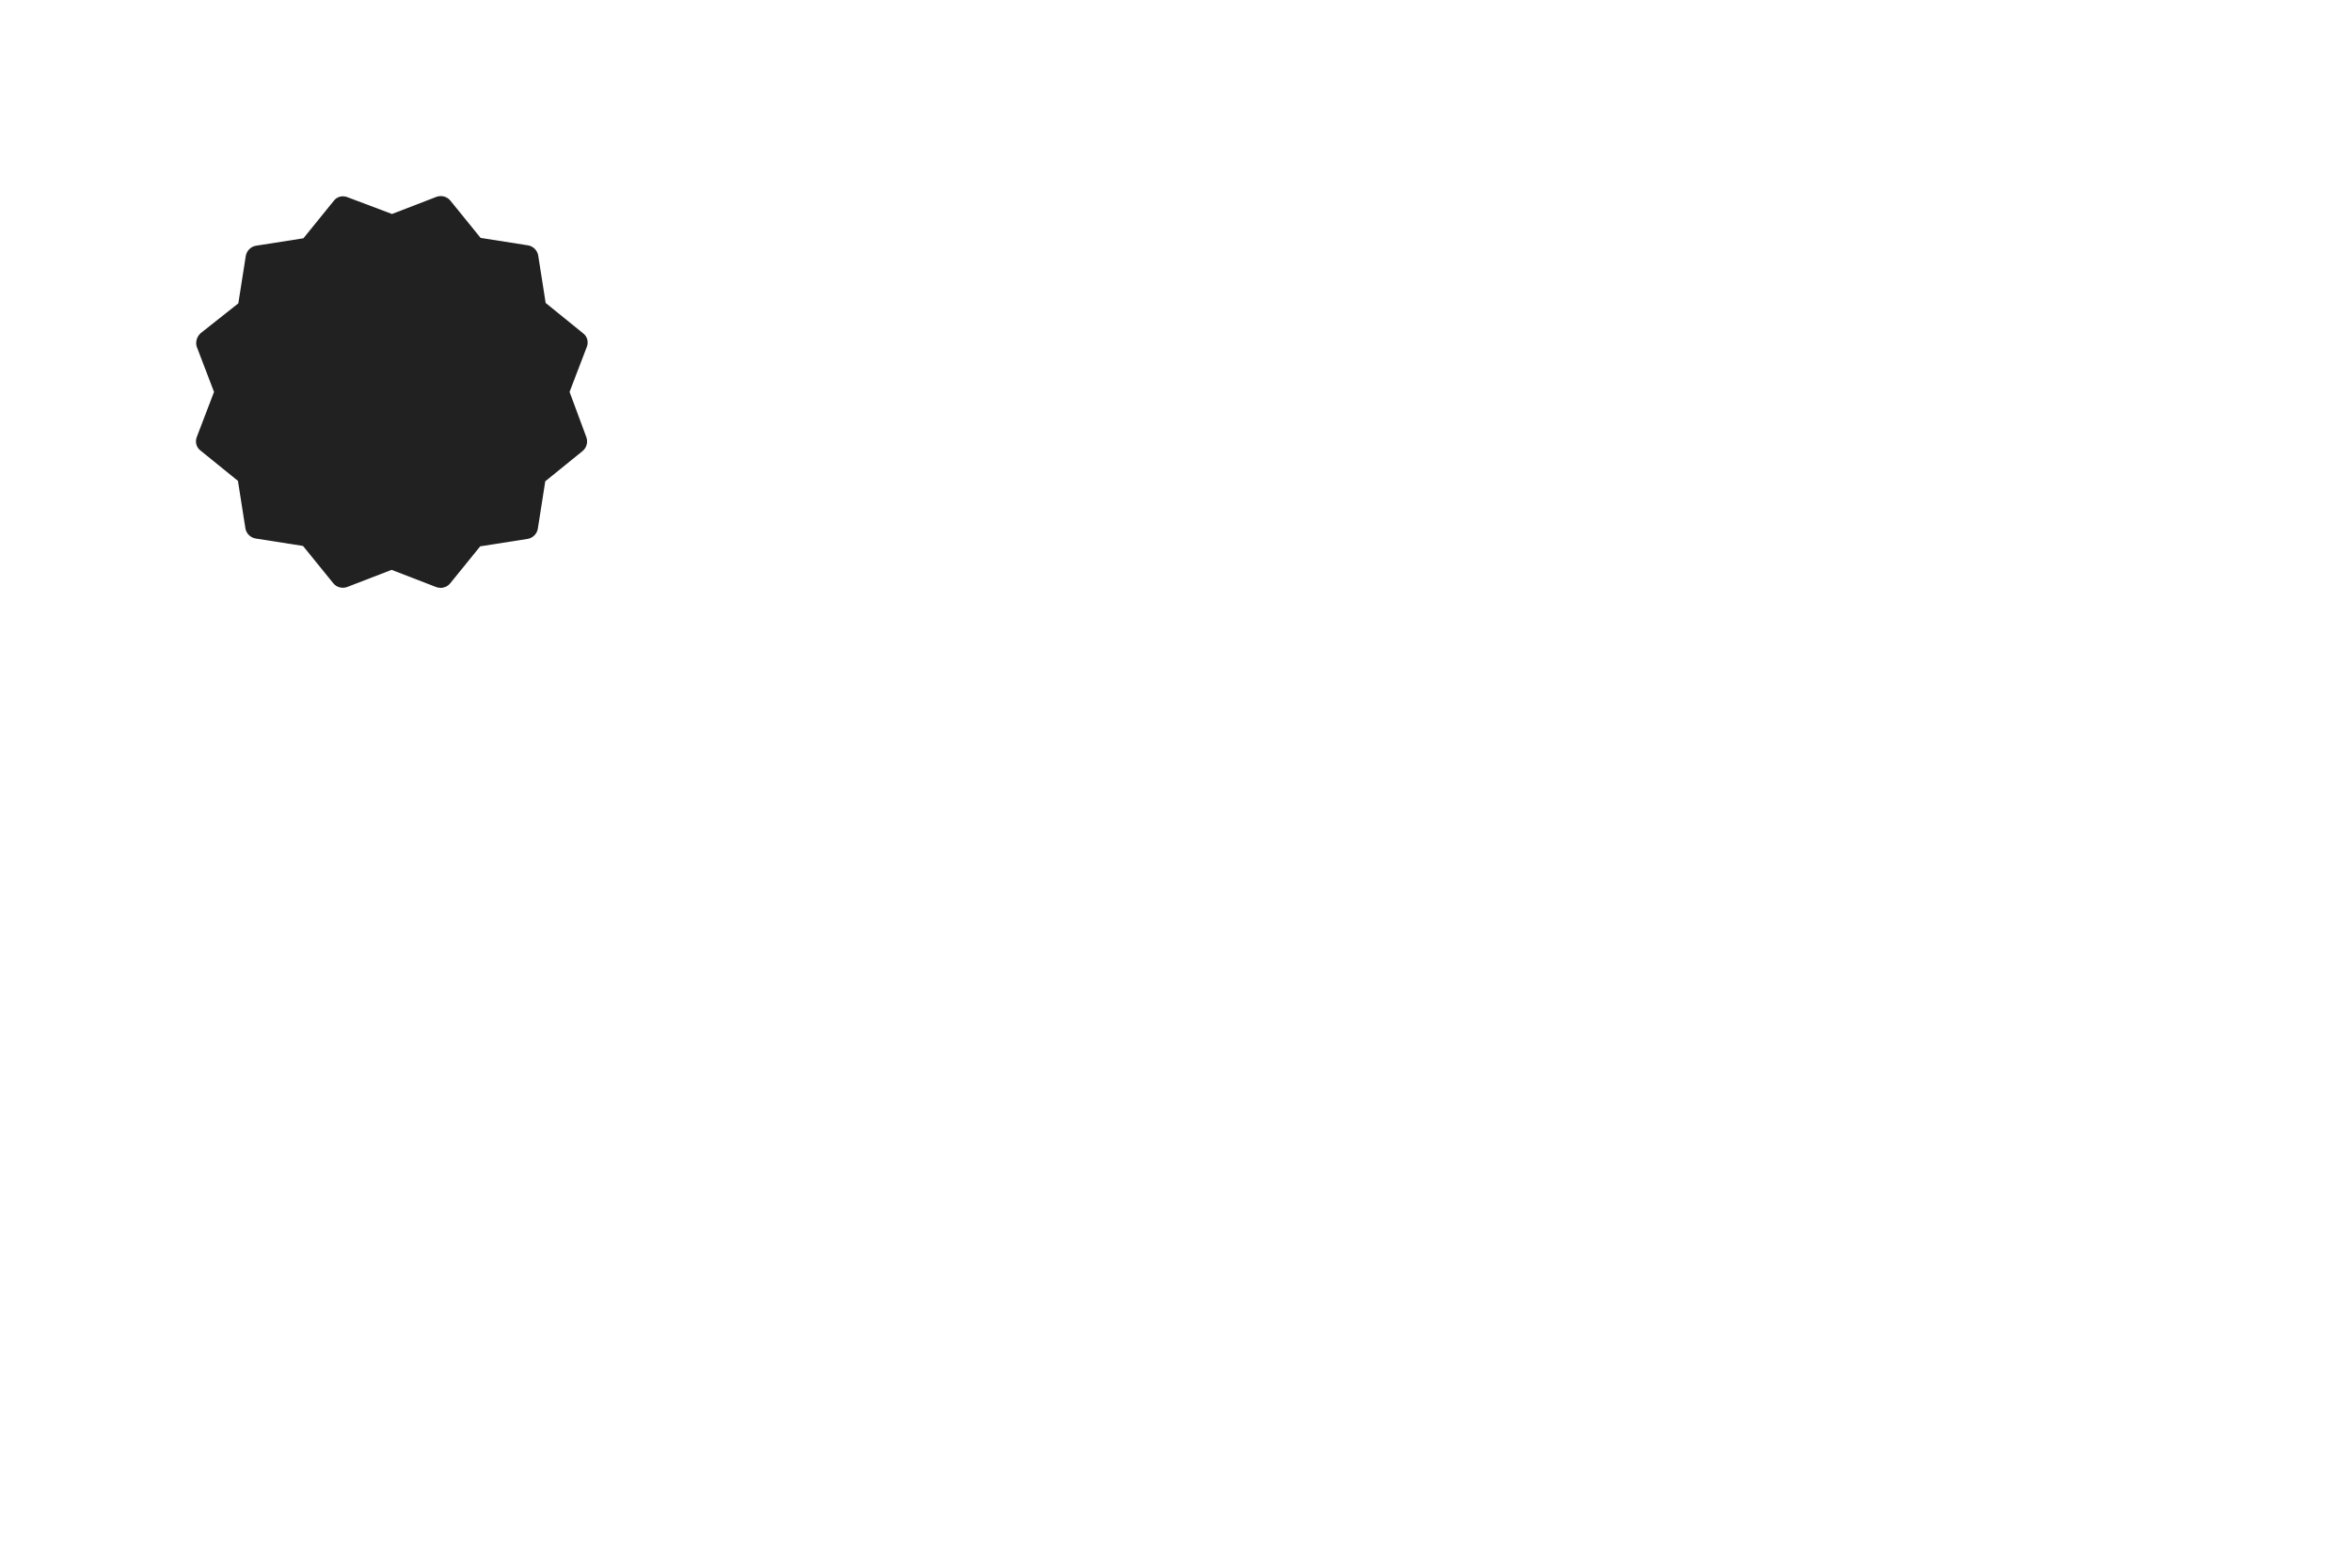<?xml version="1.0" encoding="utf-8"?>
<!-- Generator: Adobe Illustrator 18.0.0, SVG Export Plug-In . SVG Version: 6.00 Build 0)  -->
<!DOCTYPE svg PUBLIC "-//W3C//DTD SVG 1.1//EN" "http://www.w3.org/Graphics/SVG/1.1/DTD/svg11.dtd">
<svg version="1.1" id="Capa_1" xmlns:x="http://ns.adobe.com/Extensibility/1.0/" xmlns:i="http://ns.adobe.com/AdobeIllustrator/10.0/" xmlns:graph="http://ns.adobe.com/Graphs/1.0/"
	 xmlns="http://www.w3.org/2000/svg" xmlns:xlink="http://www.w3.org/1999/xlink" x="0px" y="0px" viewBox="0 -20 600 400"
	 enable-background="new 0 -20 600 400" xml:space="preserve">
<path fill="#212121" d="M145.3,80l4.4-11.5c0.5-1.3,0.1-2.7-1-3.5l-9.5-7.7l-1.9-12.1c-0.2-1.3-1.3-2.4-2.6-2.6l-12.1-1.9l-7.7-9.5
	c-0.9-1.1-2.3-1.4-3.5-1l-11.4,4.4l-11.4-4.3c-1.3-0.5-2.7-0.1-3.5,1l-7.7,9.5l-12.1,1.9c-1.3,0.2-2.4,1.3-2.6,2.6l-1.9,12.1
	L51.2,65c-1,0.9-1.4,2.3-1,3.5L54.6,80l-4.4,11.5c-0.5,1.3-0.1,2.7,1,3.5l9.5,7.7l1.9,12.1c0.2,1.3,1.3,2.4,2.6,2.6l12.1,1.9
	l7.7,9.5c0.9,1.1,2.3,1.4,3.5,1l11.4-4.4l11.4,4.4c0.3,0.1,0.7,0.2,1.1,0.2c0.9,0,1.8-0.4,2.4-1.1l7.7-9.5l12.1-1.9
	c1.3-0.2,2.4-1.3,2.6-2.6l1.9-12.1l9.5-7.7c1.1-0.9,1.4-2.3,1-3.5L145.3,80z"/>
</svg>
